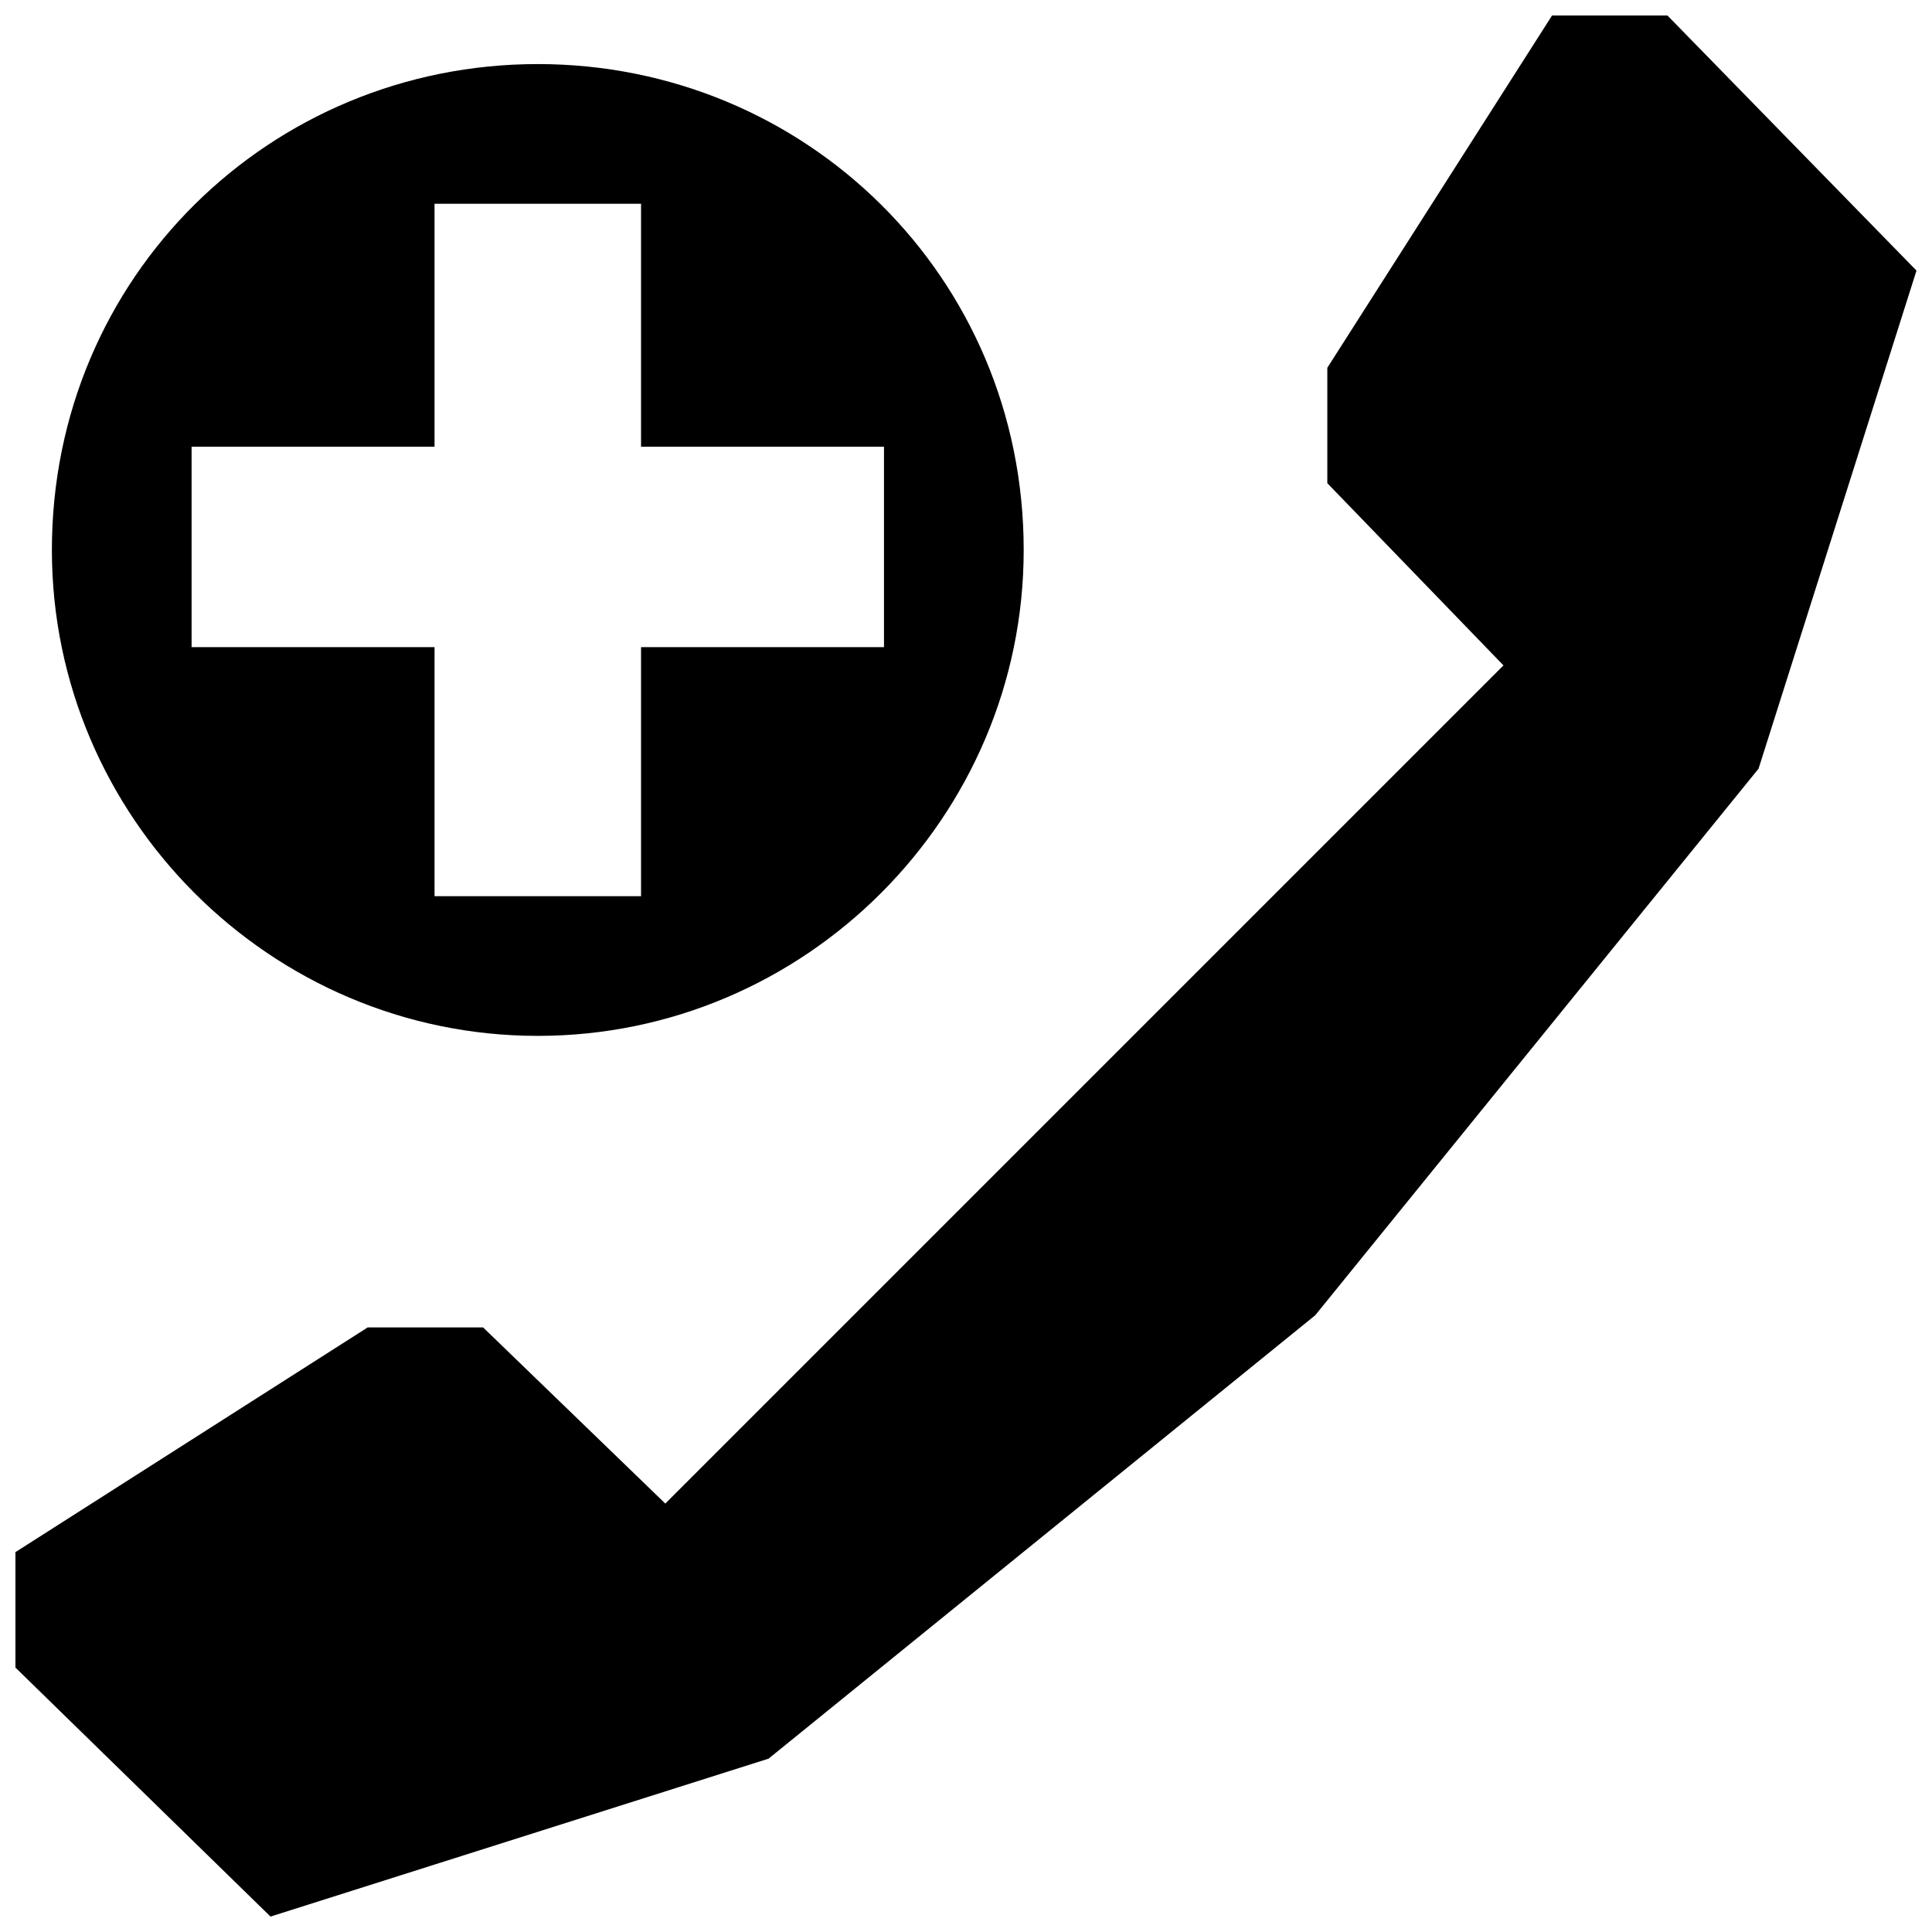 <?xml version="1.0" encoding="UTF-8"?>
<!-- The Best Svg Icon site in the world: iconSvg.co, Visit us! https://iconsvg.co -->
<svg width="800px" height="800px" version="1.1" viewBox="144 144 512 512" xmlns="http://www.w3.org/2000/svg">
 <defs>
  <clipPath id="a">
   <path d="m148.09 148.09h503.81v503.81h-503.81z"/>
  </clipPath>
 </defs>
 <g clip-path="url(#a)">
  <path d="m610.05 347.69-117.5 144.87-144.87 117.5-131.99 41.852-67.605-65.996v-30.582l93.359-59.555h30.582l48.289 46.68 222.12-222.12-46.68-48.289v-30.582l59.555-93.359h30.582l65.996 67.605-41.852 131.99zm-323.53-186.71c-70.824 0-128.77 56.336-128.77 128.77 0 70.824 57.945 128.77 128.77 128.77 70.824 0 128.77-57.945 128.77-128.77 0-72.434-57.945-128.77-128.77-128.77zm27.363 37.02v64.383h64.383v53.117h-64.383v65.996h-54.727v-65.996h-64.383v-53.117h64.383v-64.383h54.727z" fill-rule="evenodd"/>
 </g>
</svg>